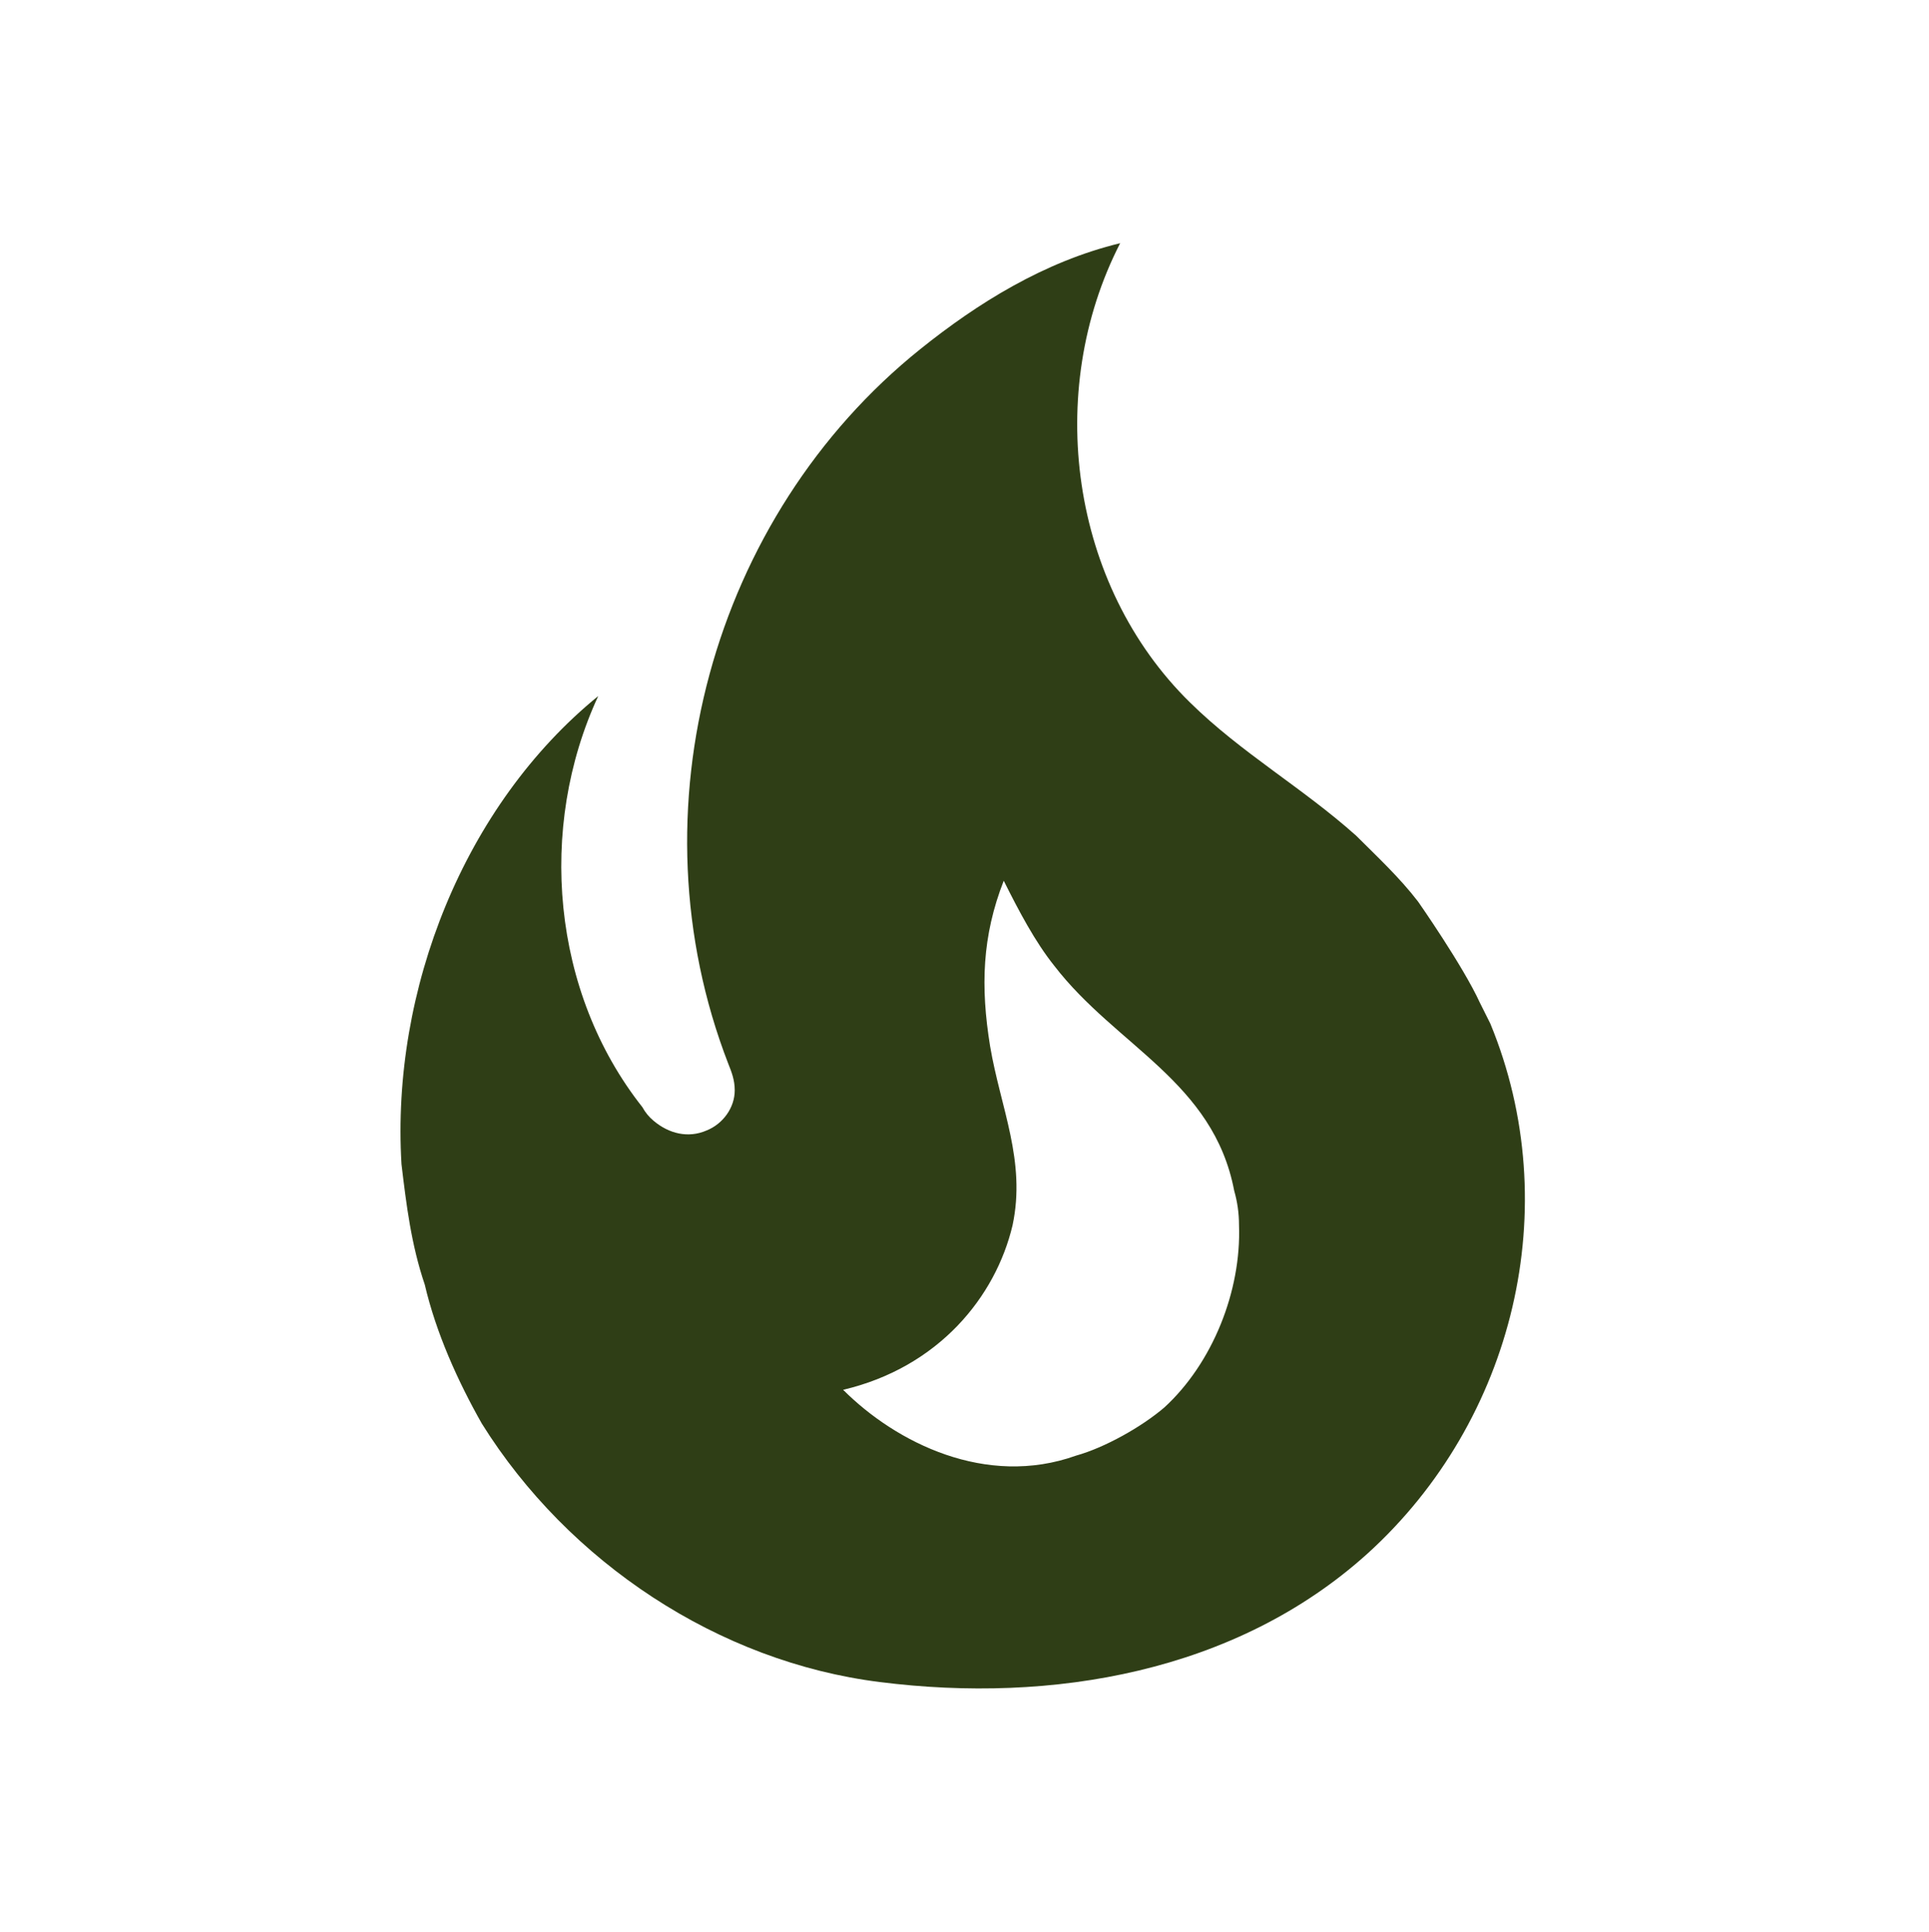 <?xml version="1.0" encoding="UTF-8"?> <svg xmlns="http://www.w3.org/2000/svg" width="693" height="694" viewBox="0 0 693 694" fill="none"> <path d="M509.448 323.922C502.813 315.268 494.735 307.768 487.235 300.267C467.907 282.959 445.983 270.554 427.521 252.38C384.538 210.263 375.018 140.741 402.424 87.373C375.018 94.008 351.075 109.009 330.593 125.452C255.878 185.454 226.454 291.325 261.648 382.194C262.802 385.079 263.956 387.964 263.956 391.714C263.956 398.06 259.629 403.83 253.859 406.137C247.224 409.022 240.301 407.291 234.82 402.676C233.173 401.314 231.802 399.649 230.781 397.772C198.184 356.52 192.991 297.383 214.915 250.073C166.74 289.305 140.489 355.654 144.239 418.253C145.97 432.677 147.701 447.101 152.605 461.525C156.643 478.833 164.432 496.141 173.086 511.431C204.242 561.337 258.186 597.108 316.17 604.319C377.903 612.108 443.964 600.858 491.274 558.163C544.065 510.277 562.527 433.543 535.41 367.77L531.66 360.27C525.602 347 509.448 323.922 509.448 323.922ZM418.29 505.661C410.212 512.585 396.943 520.085 386.557 522.97C354.248 534.509 321.939 518.354 302.9 499.315C337.228 491.237 357.71 465.852 363.768 440.177C368.672 417.099 359.441 398.06 355.691 375.848C352.229 354.5 352.806 336.327 360.595 316.422C366.076 327.384 371.845 338.346 378.769 347C400.981 375.848 435.887 388.54 443.387 427.773C444.541 431.812 445.118 435.85 445.118 440.177C445.983 463.832 435.598 489.795 418.29 505.661Z" fill="#2F3E16"></path> </svg> 